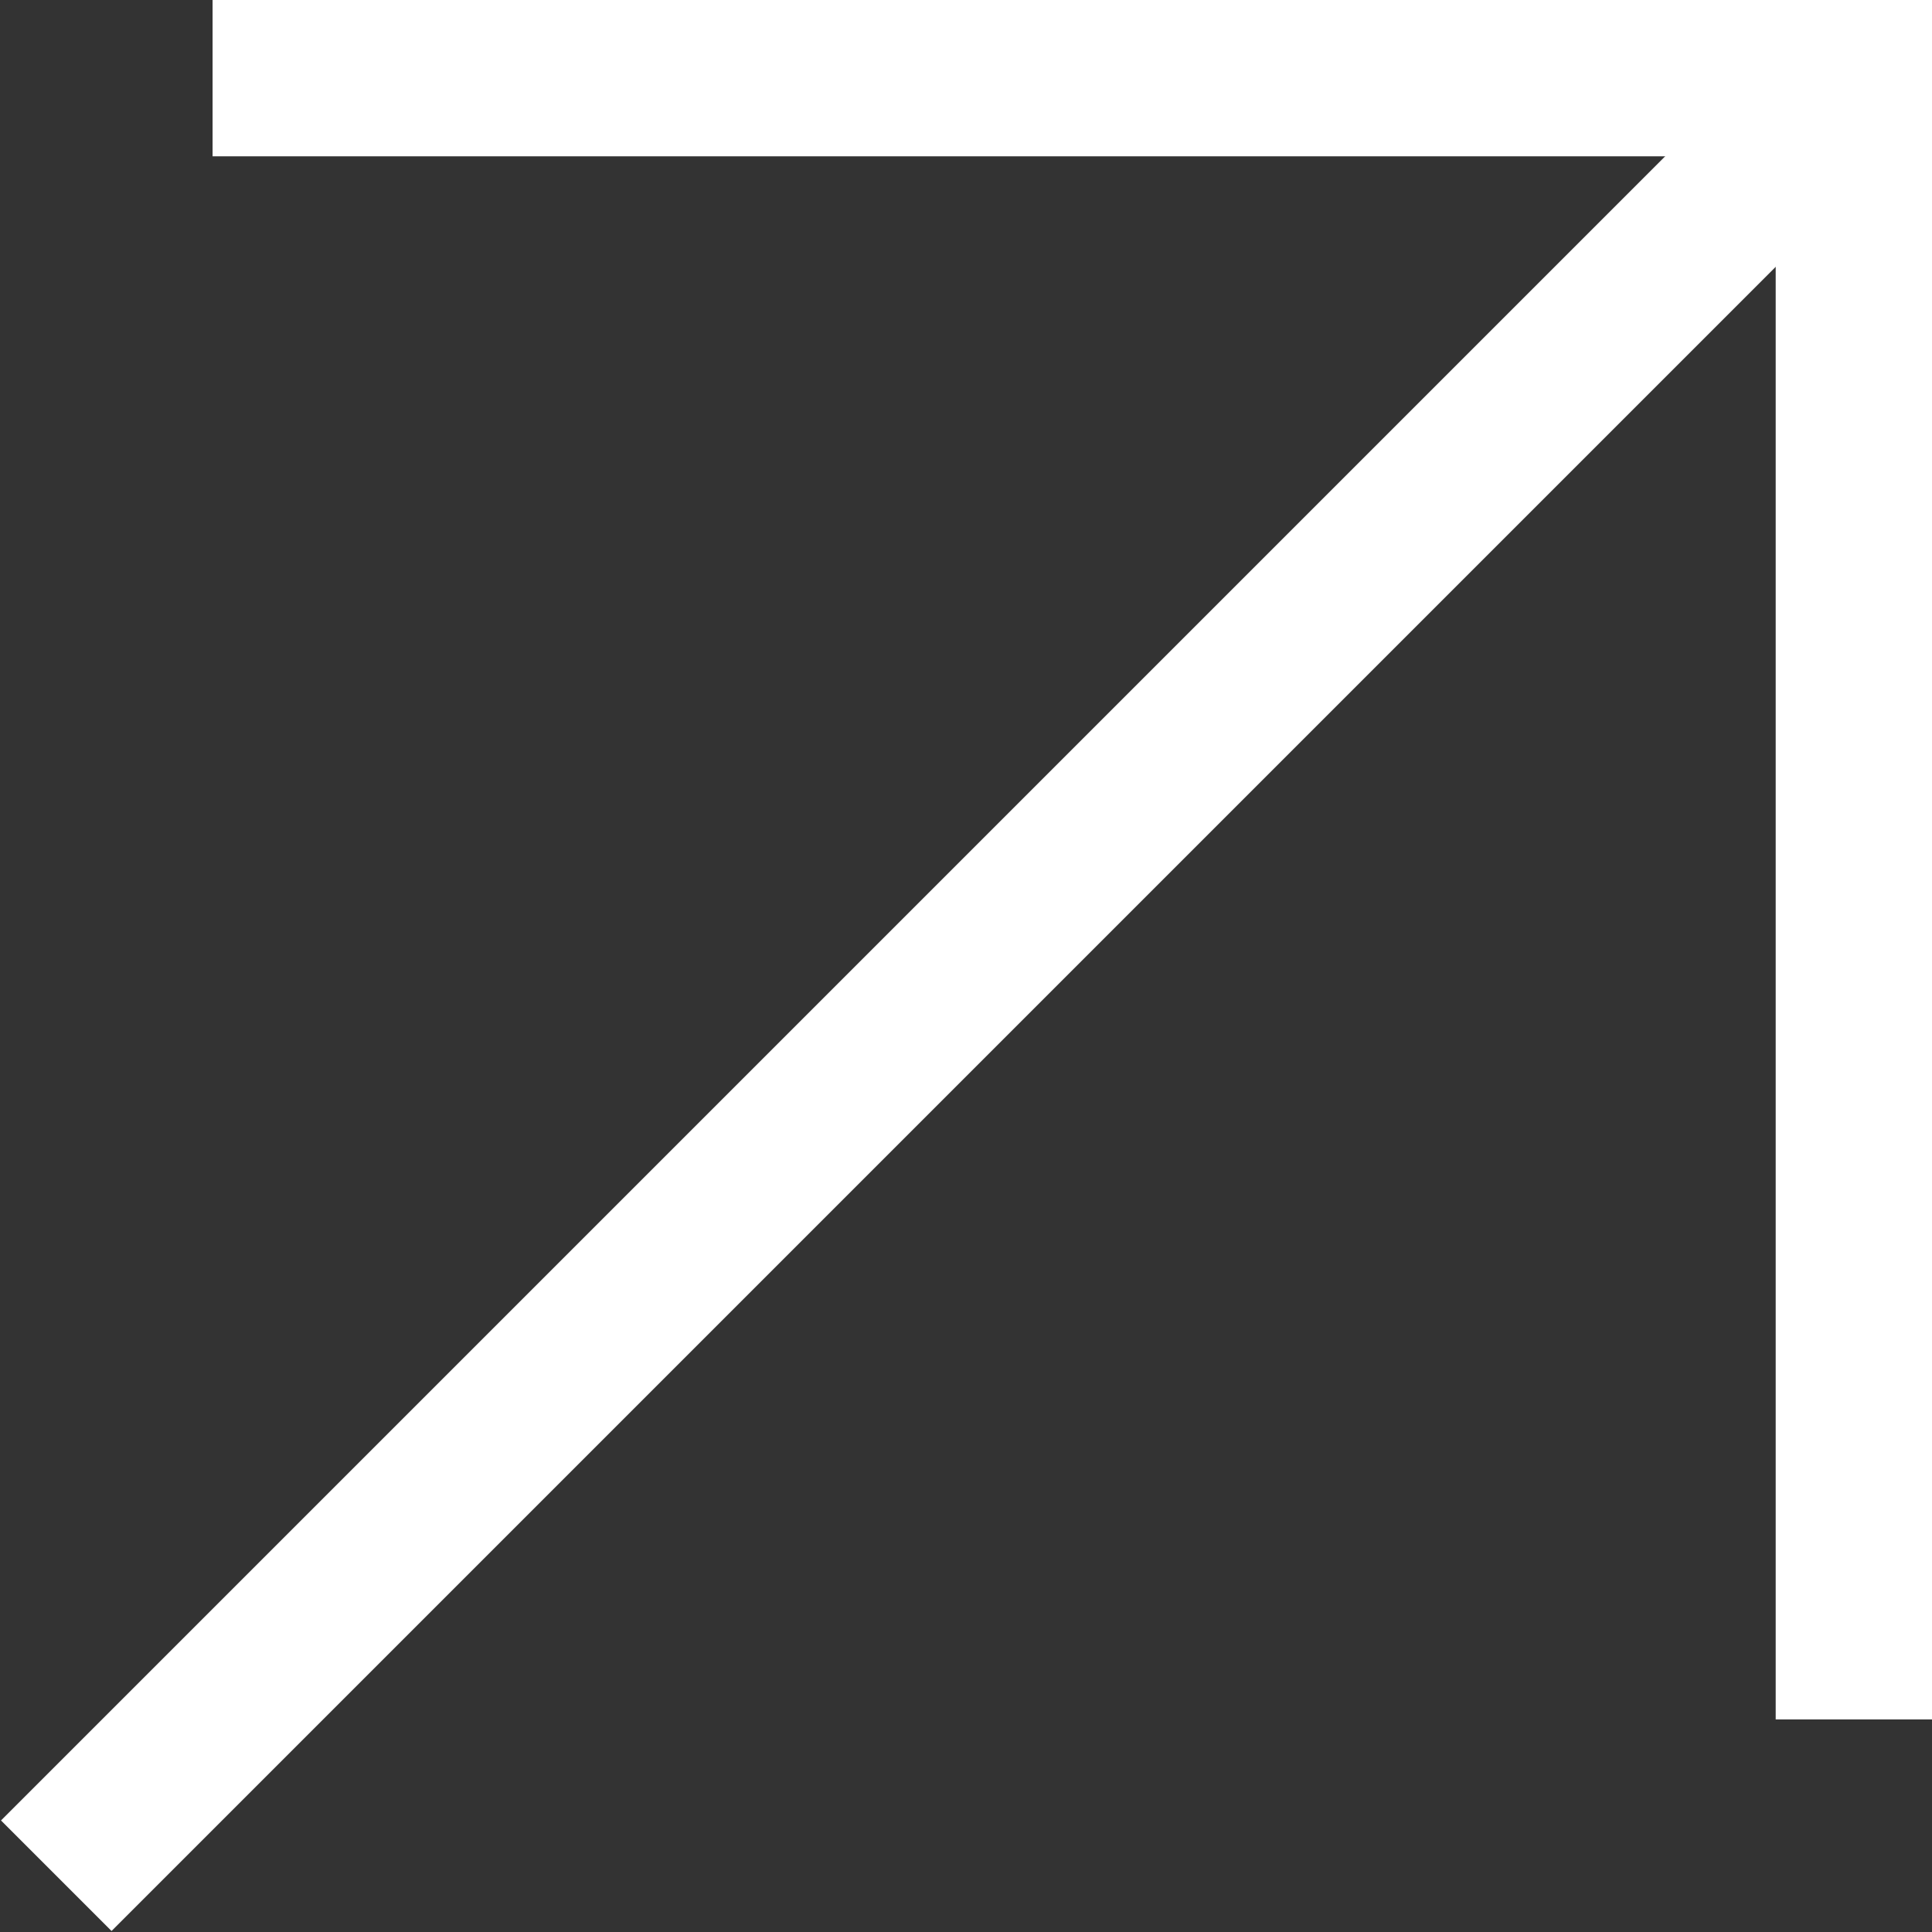 <svg id="Icon" xmlns="http://www.w3.org/2000/svg" width="24.72" height="24.72" viewBox="0 0 24.72 24.72">
  <rect x="0" y="0" width="24.72" height="24.72" fill="#333333" stroke="none"/>
  <defs>
    <style>
      .cls-1 {
        fill: none;
        stroke: #fff;
        stroke-width: 2px;
        fill-rule: evenodd;
      }
    </style>
  </defs>
  <path id="Soild" class="cls-1" d="M1815,4862h21v21" transform="translate(-1812.28 -4861)"/>
  <path id="Soild-2" data-name="Soild" class="cls-1" d="M1836,4862l-23,23" transform="translate(-1812.28 -4861)"/>
</svg>
